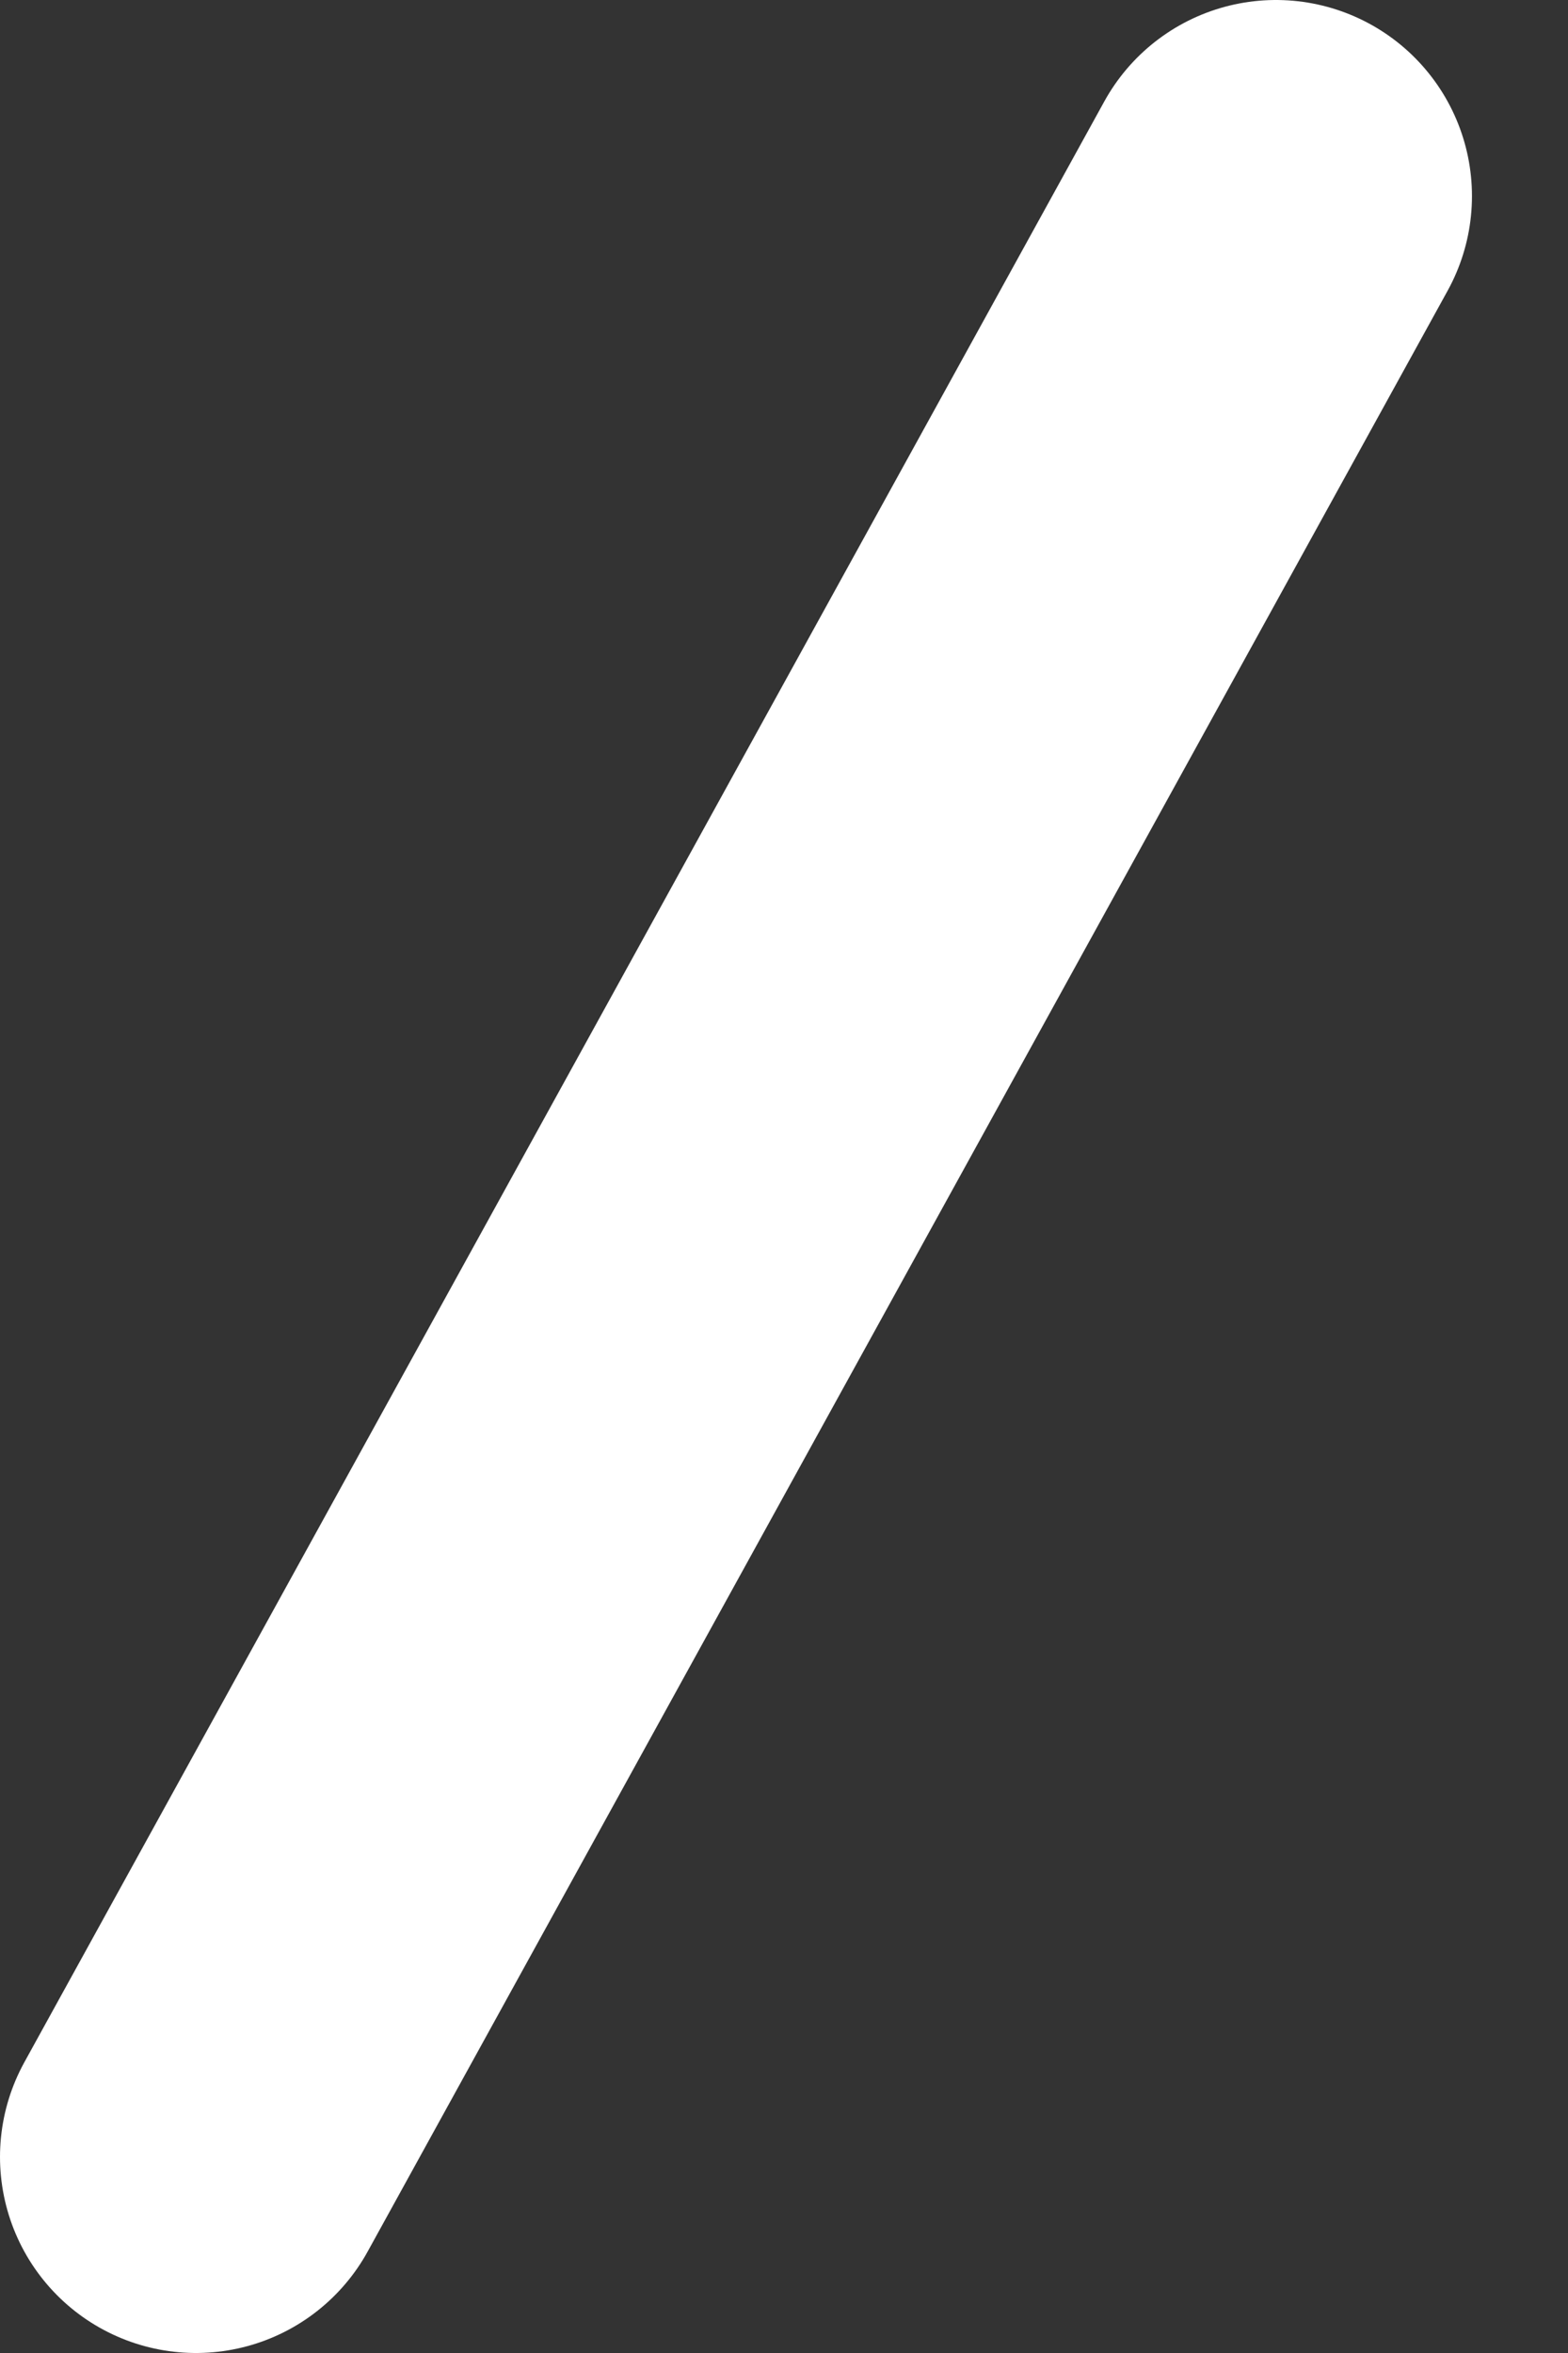 <svg width="8" height="12" viewBox="0 0 8 12" fill="none" xmlns="http://www.w3.org/2000/svg">
<rect x="0" y="0" width="8" height="12" fill="#333333" stroke="none"/>
<path d="M6.51 1L1 11" stroke="white" stroke-width="2" stroke-linecap="round" stroke-linejoin="round"/>
</svg>
